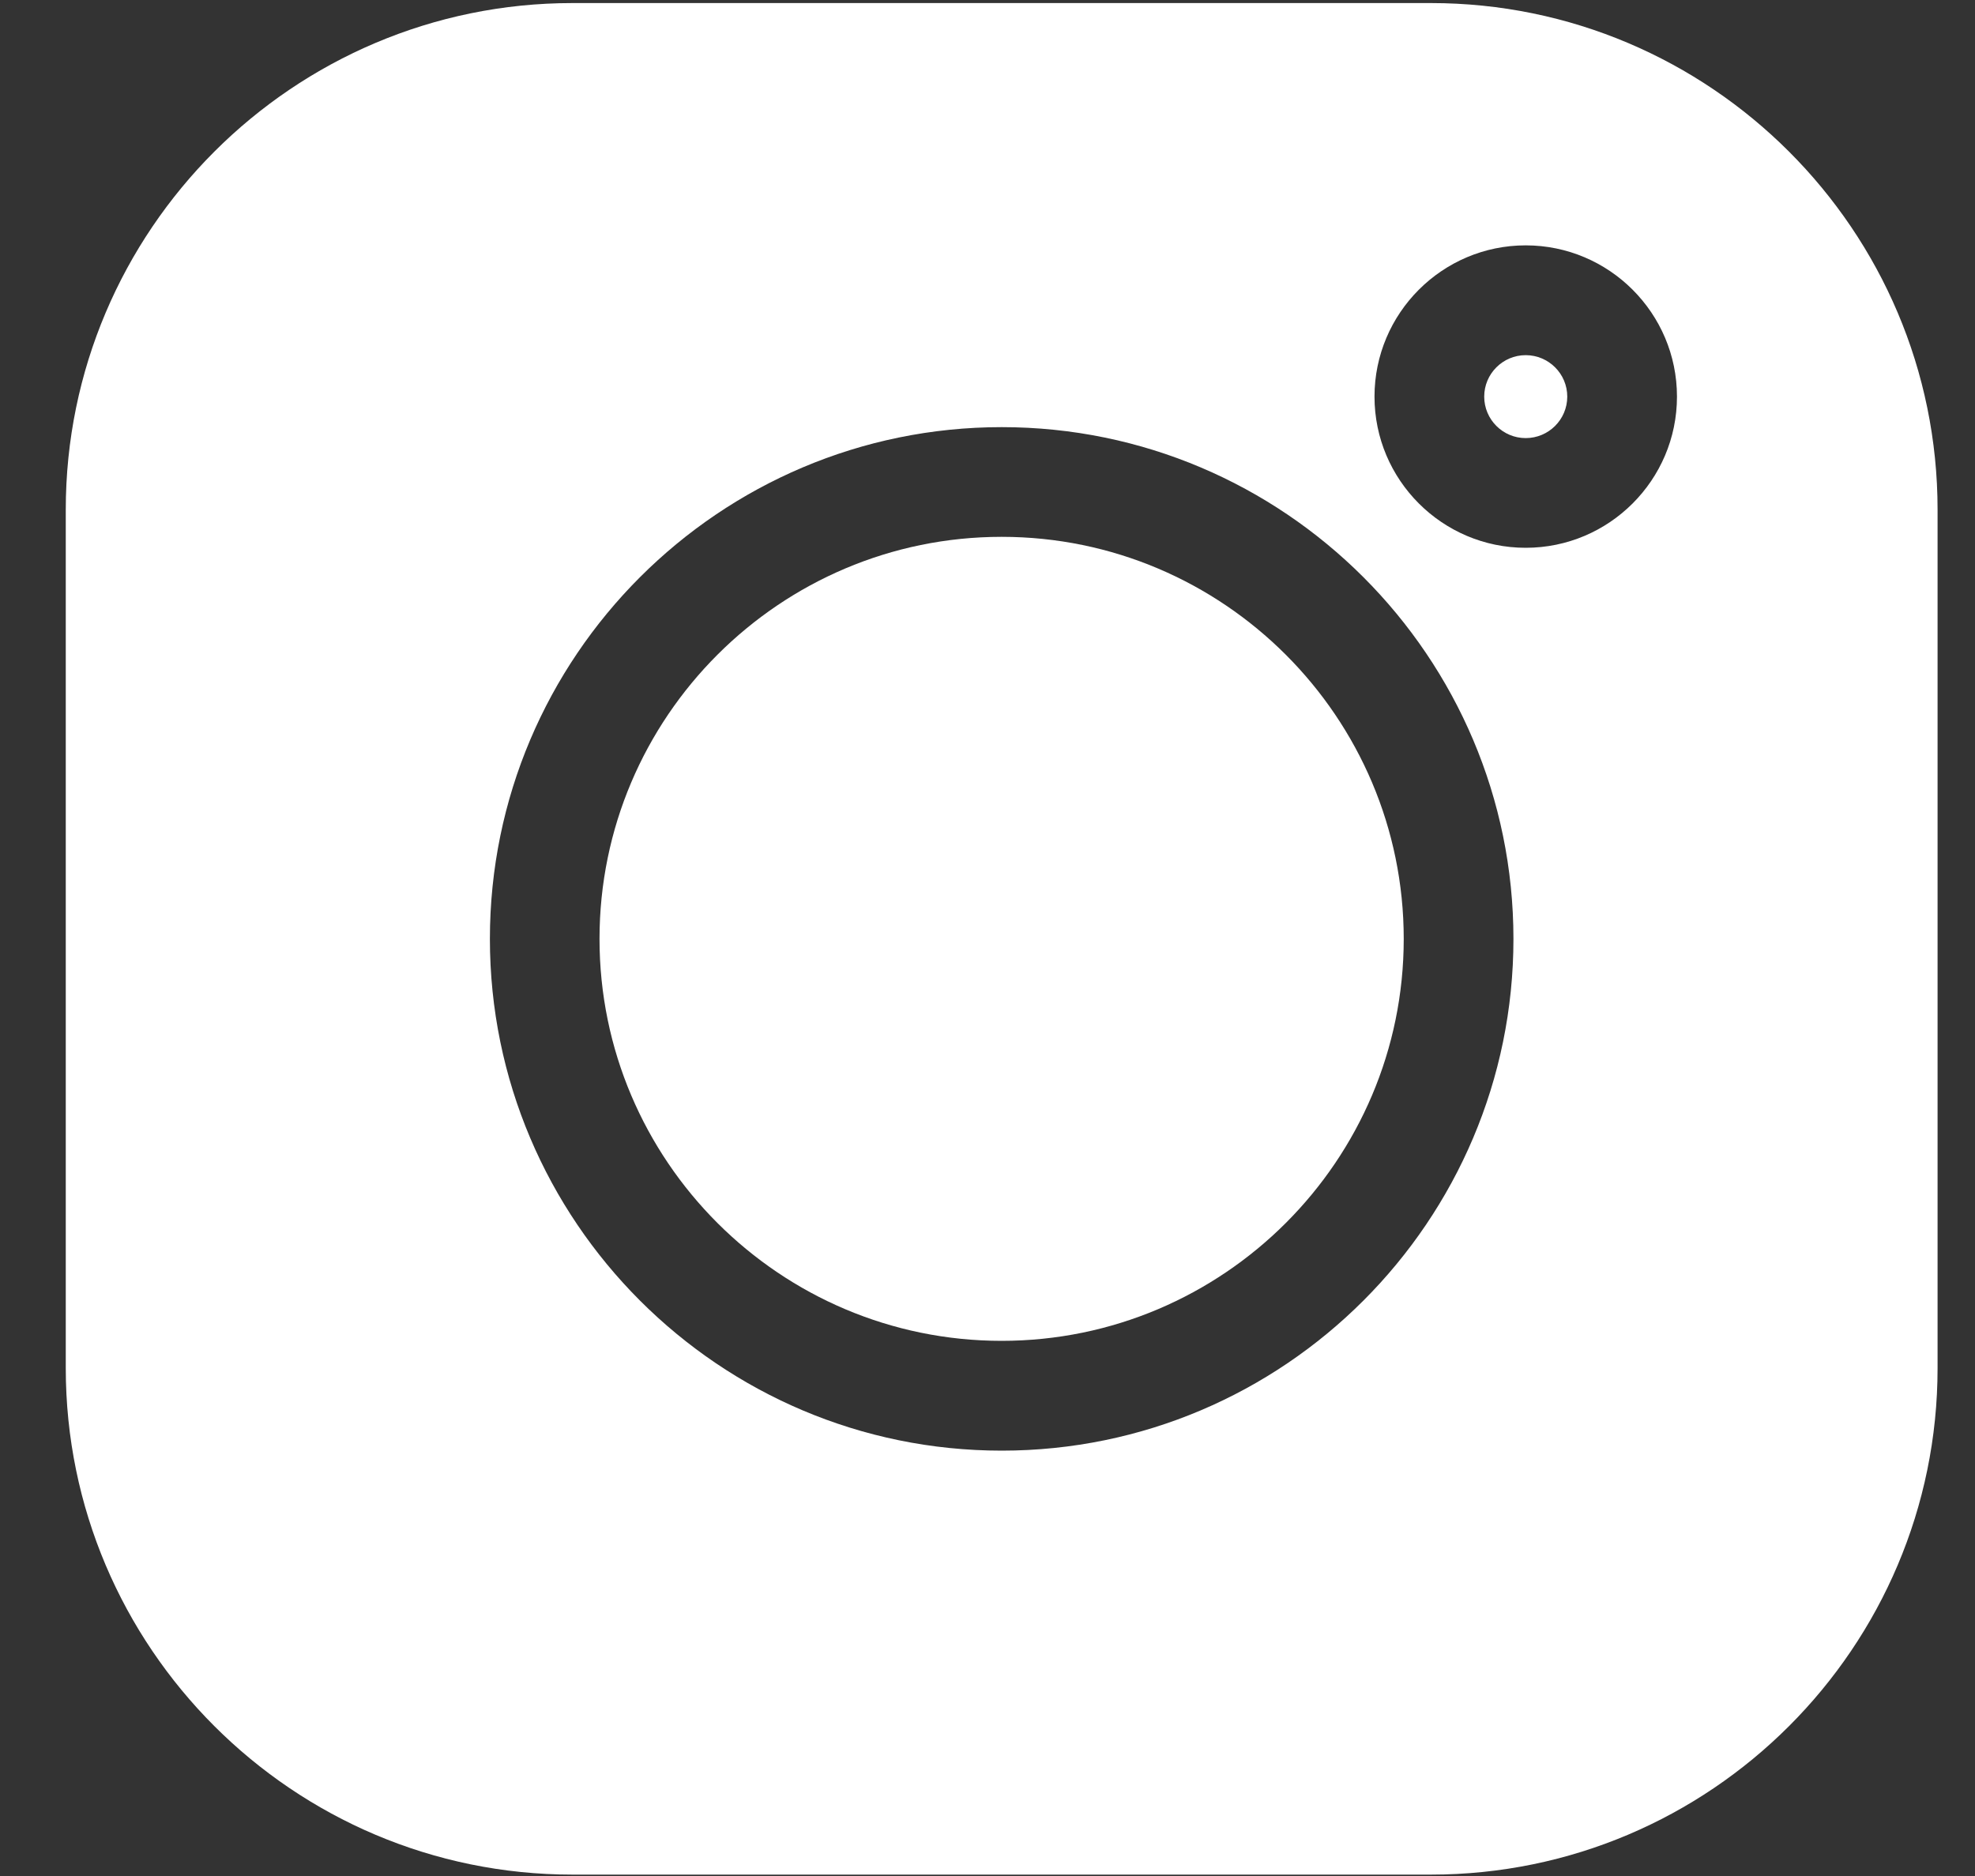 <svg width="20" height="19" viewBox="0 0 20 19" fill="none" xmlns="http://www.w3.org/2000/svg">
<rect x="0" y="0" width="20" height="19" fill="#333333" stroke="none"/>
<path d="M14.49 0.031H5.797C2.968 0.031 0.666 2.333 0.666 5.162V13.856C0.666 16.685 2.968 18.986 5.797 18.986H14.49C17.32 18.986 19.621 16.685 19.621 13.856V5.162C19.621 2.333 17.32 0.031 14.49 0.031ZM10.144 14.692C7.286 14.692 4.961 12.367 4.961 9.509C4.961 6.651 7.286 4.326 10.144 4.326C13.002 4.326 15.326 6.651 15.326 9.509C15.326 12.367 13.002 14.692 10.144 14.692ZM15.45 5.548C14.606 5.548 13.919 4.861 13.919 4.017C13.919 3.172 14.606 2.485 15.45 2.485C16.295 2.485 16.982 3.172 16.982 4.017C16.982 4.861 16.295 5.548 15.45 5.548Z" fill="white"/>
<path d="M10.143 5.437C7.898 5.437 6.071 7.264 6.071 9.509C6.071 11.754 7.898 13.58 10.143 13.58C12.388 13.58 14.215 11.754 14.215 9.509C14.215 7.264 12.388 5.437 10.143 5.437Z" fill="white"/>
<path d="M15.45 3.597C15.219 3.597 15.03 3.785 15.03 4.017C15.03 4.249 15.219 4.437 15.45 4.437C15.682 4.437 15.871 4.249 15.871 4.017C15.871 3.785 15.682 3.597 15.45 3.597Z" fill="white"/>
</svg>
